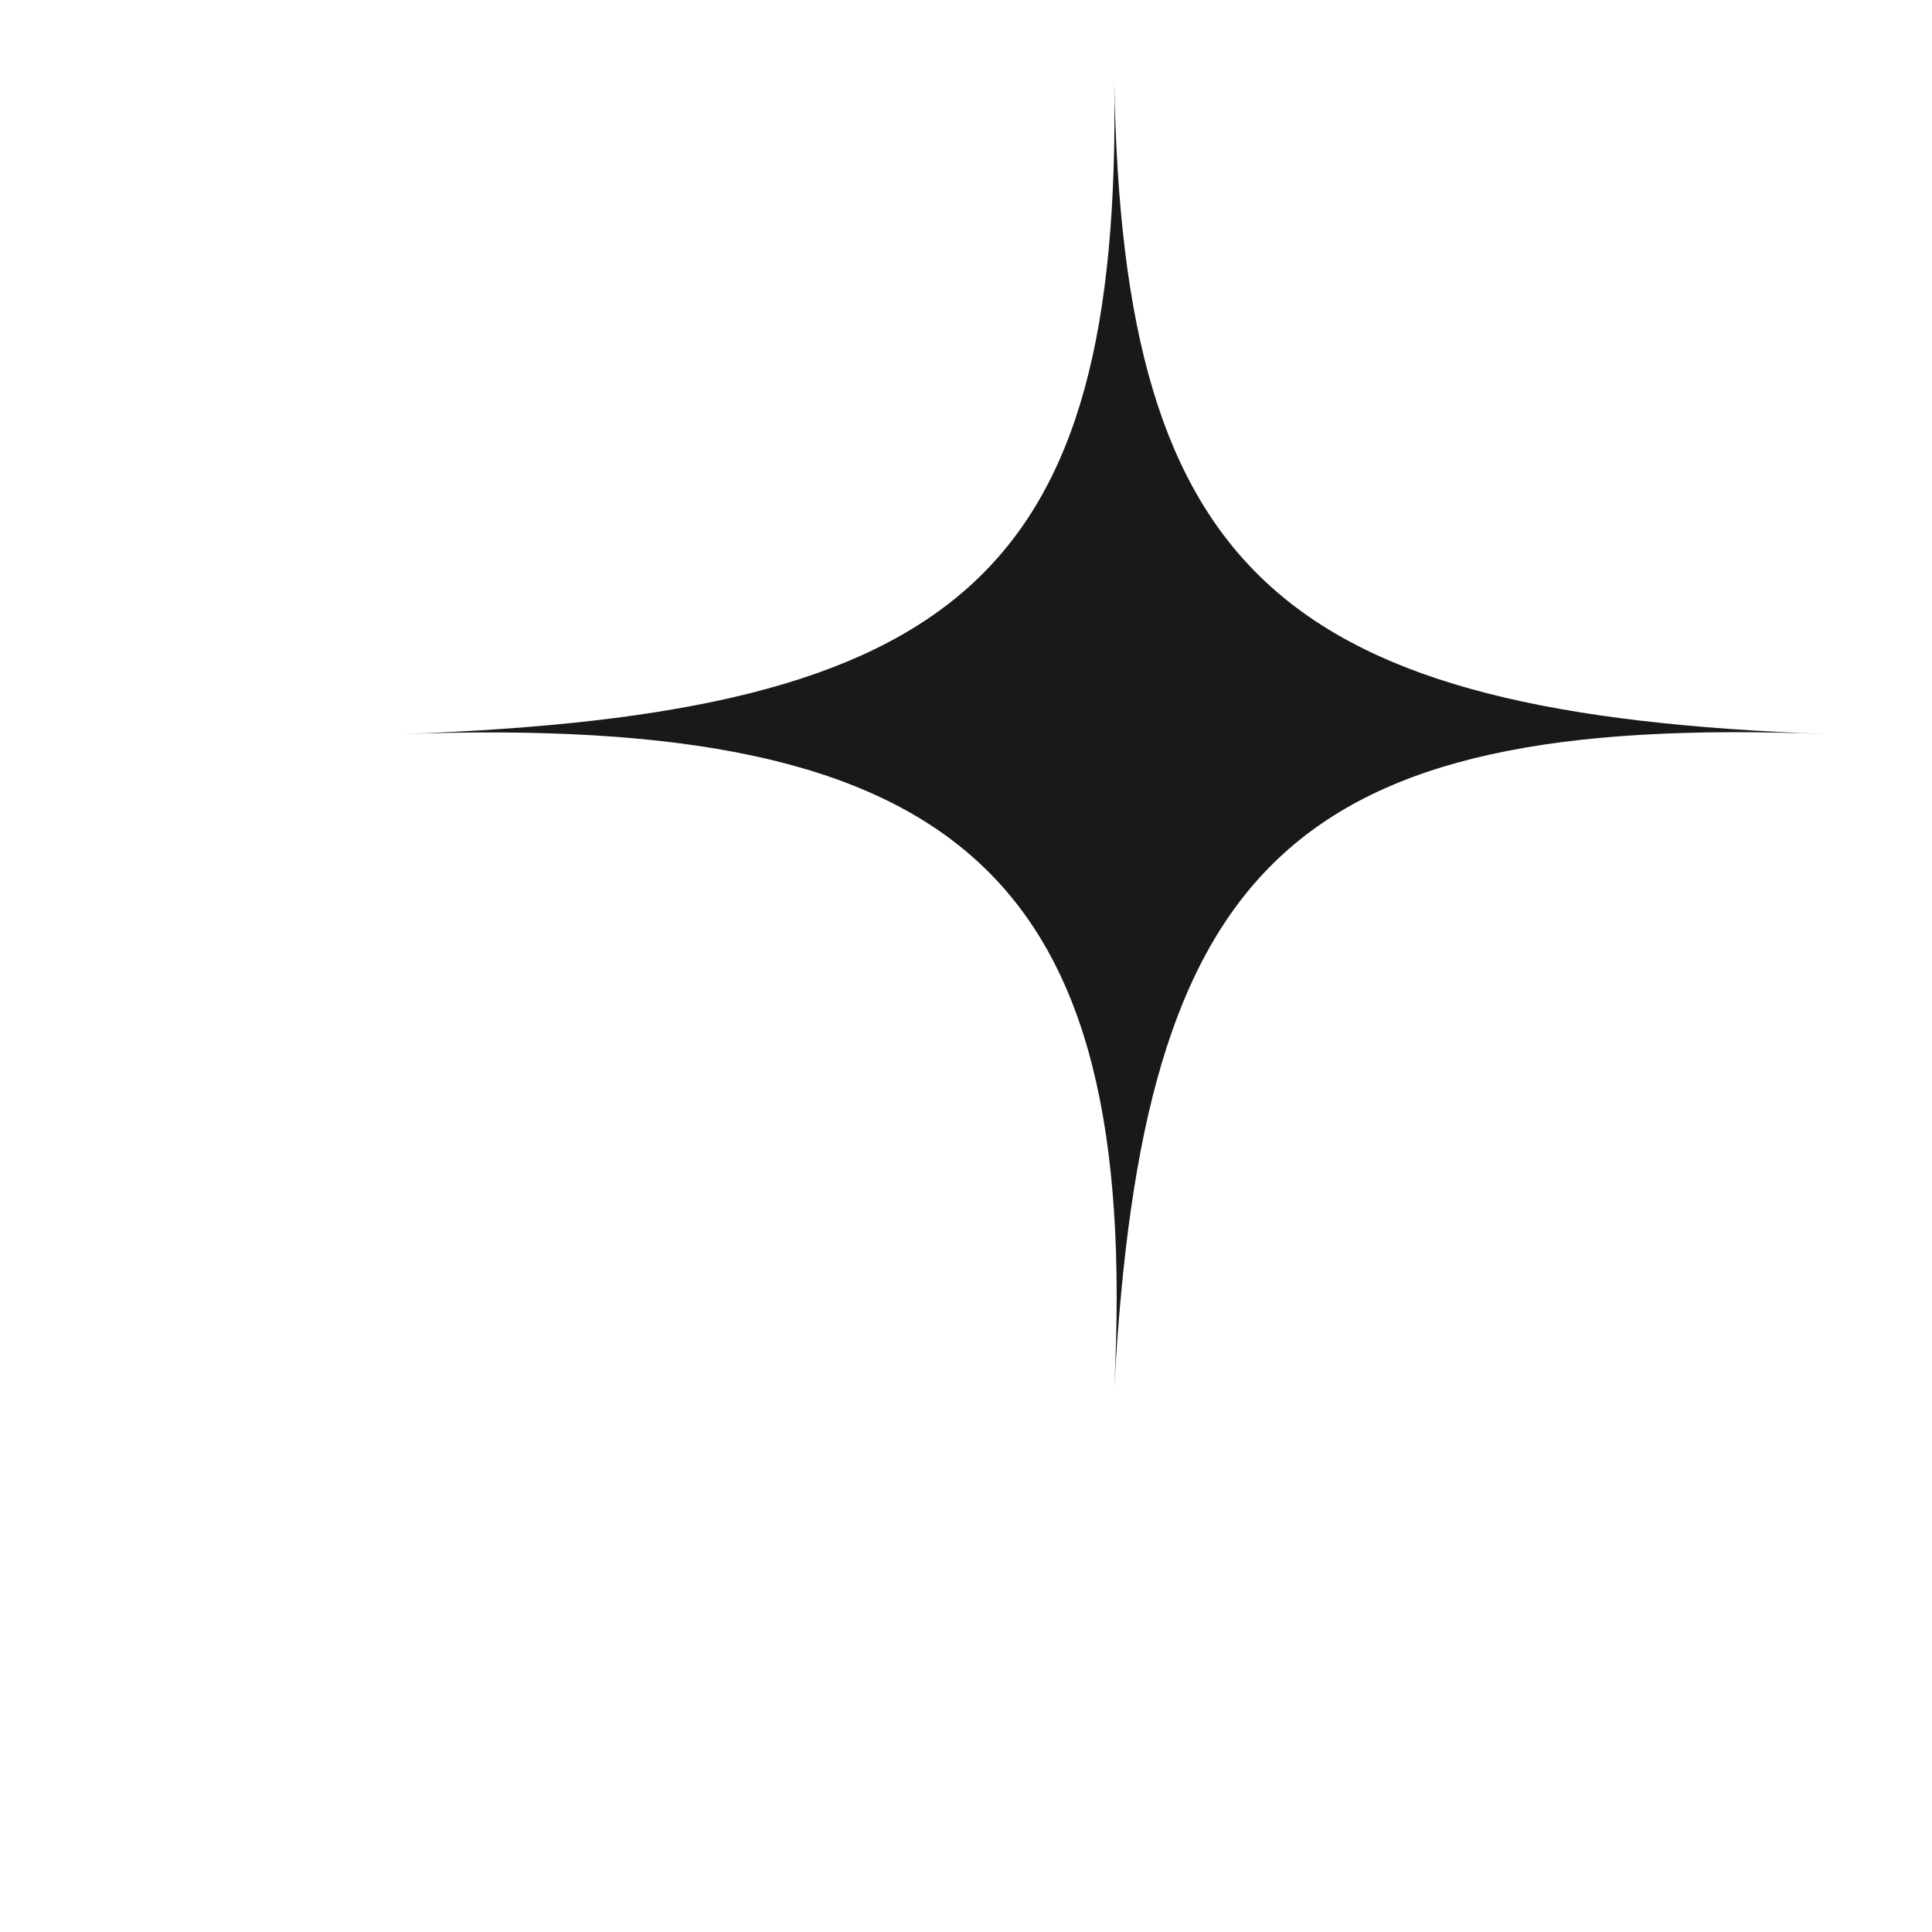 <?xml version="1.0" encoding="utf-8"?>
<svg xmlns="http://www.w3.org/2000/svg" fill="none" height="100%" overflow="visible" preserveAspectRatio="none" style="display: block;" viewBox="0 0 16 16" width="100%">
<g id="Frame 45">
<path d="M3.335 6.079C7.946 5.915 9.288 4.773 9.228 0.668C9.295 4.774 10.634 5.915 15.121 6.079C10.652 5.904 9.464 7.197 9.228 11.489C9.444 7.236 7.939 5.915 3.335 6.079Z" fill="#1A1818" id="Rectangle 179"/>
</g>
</svg>